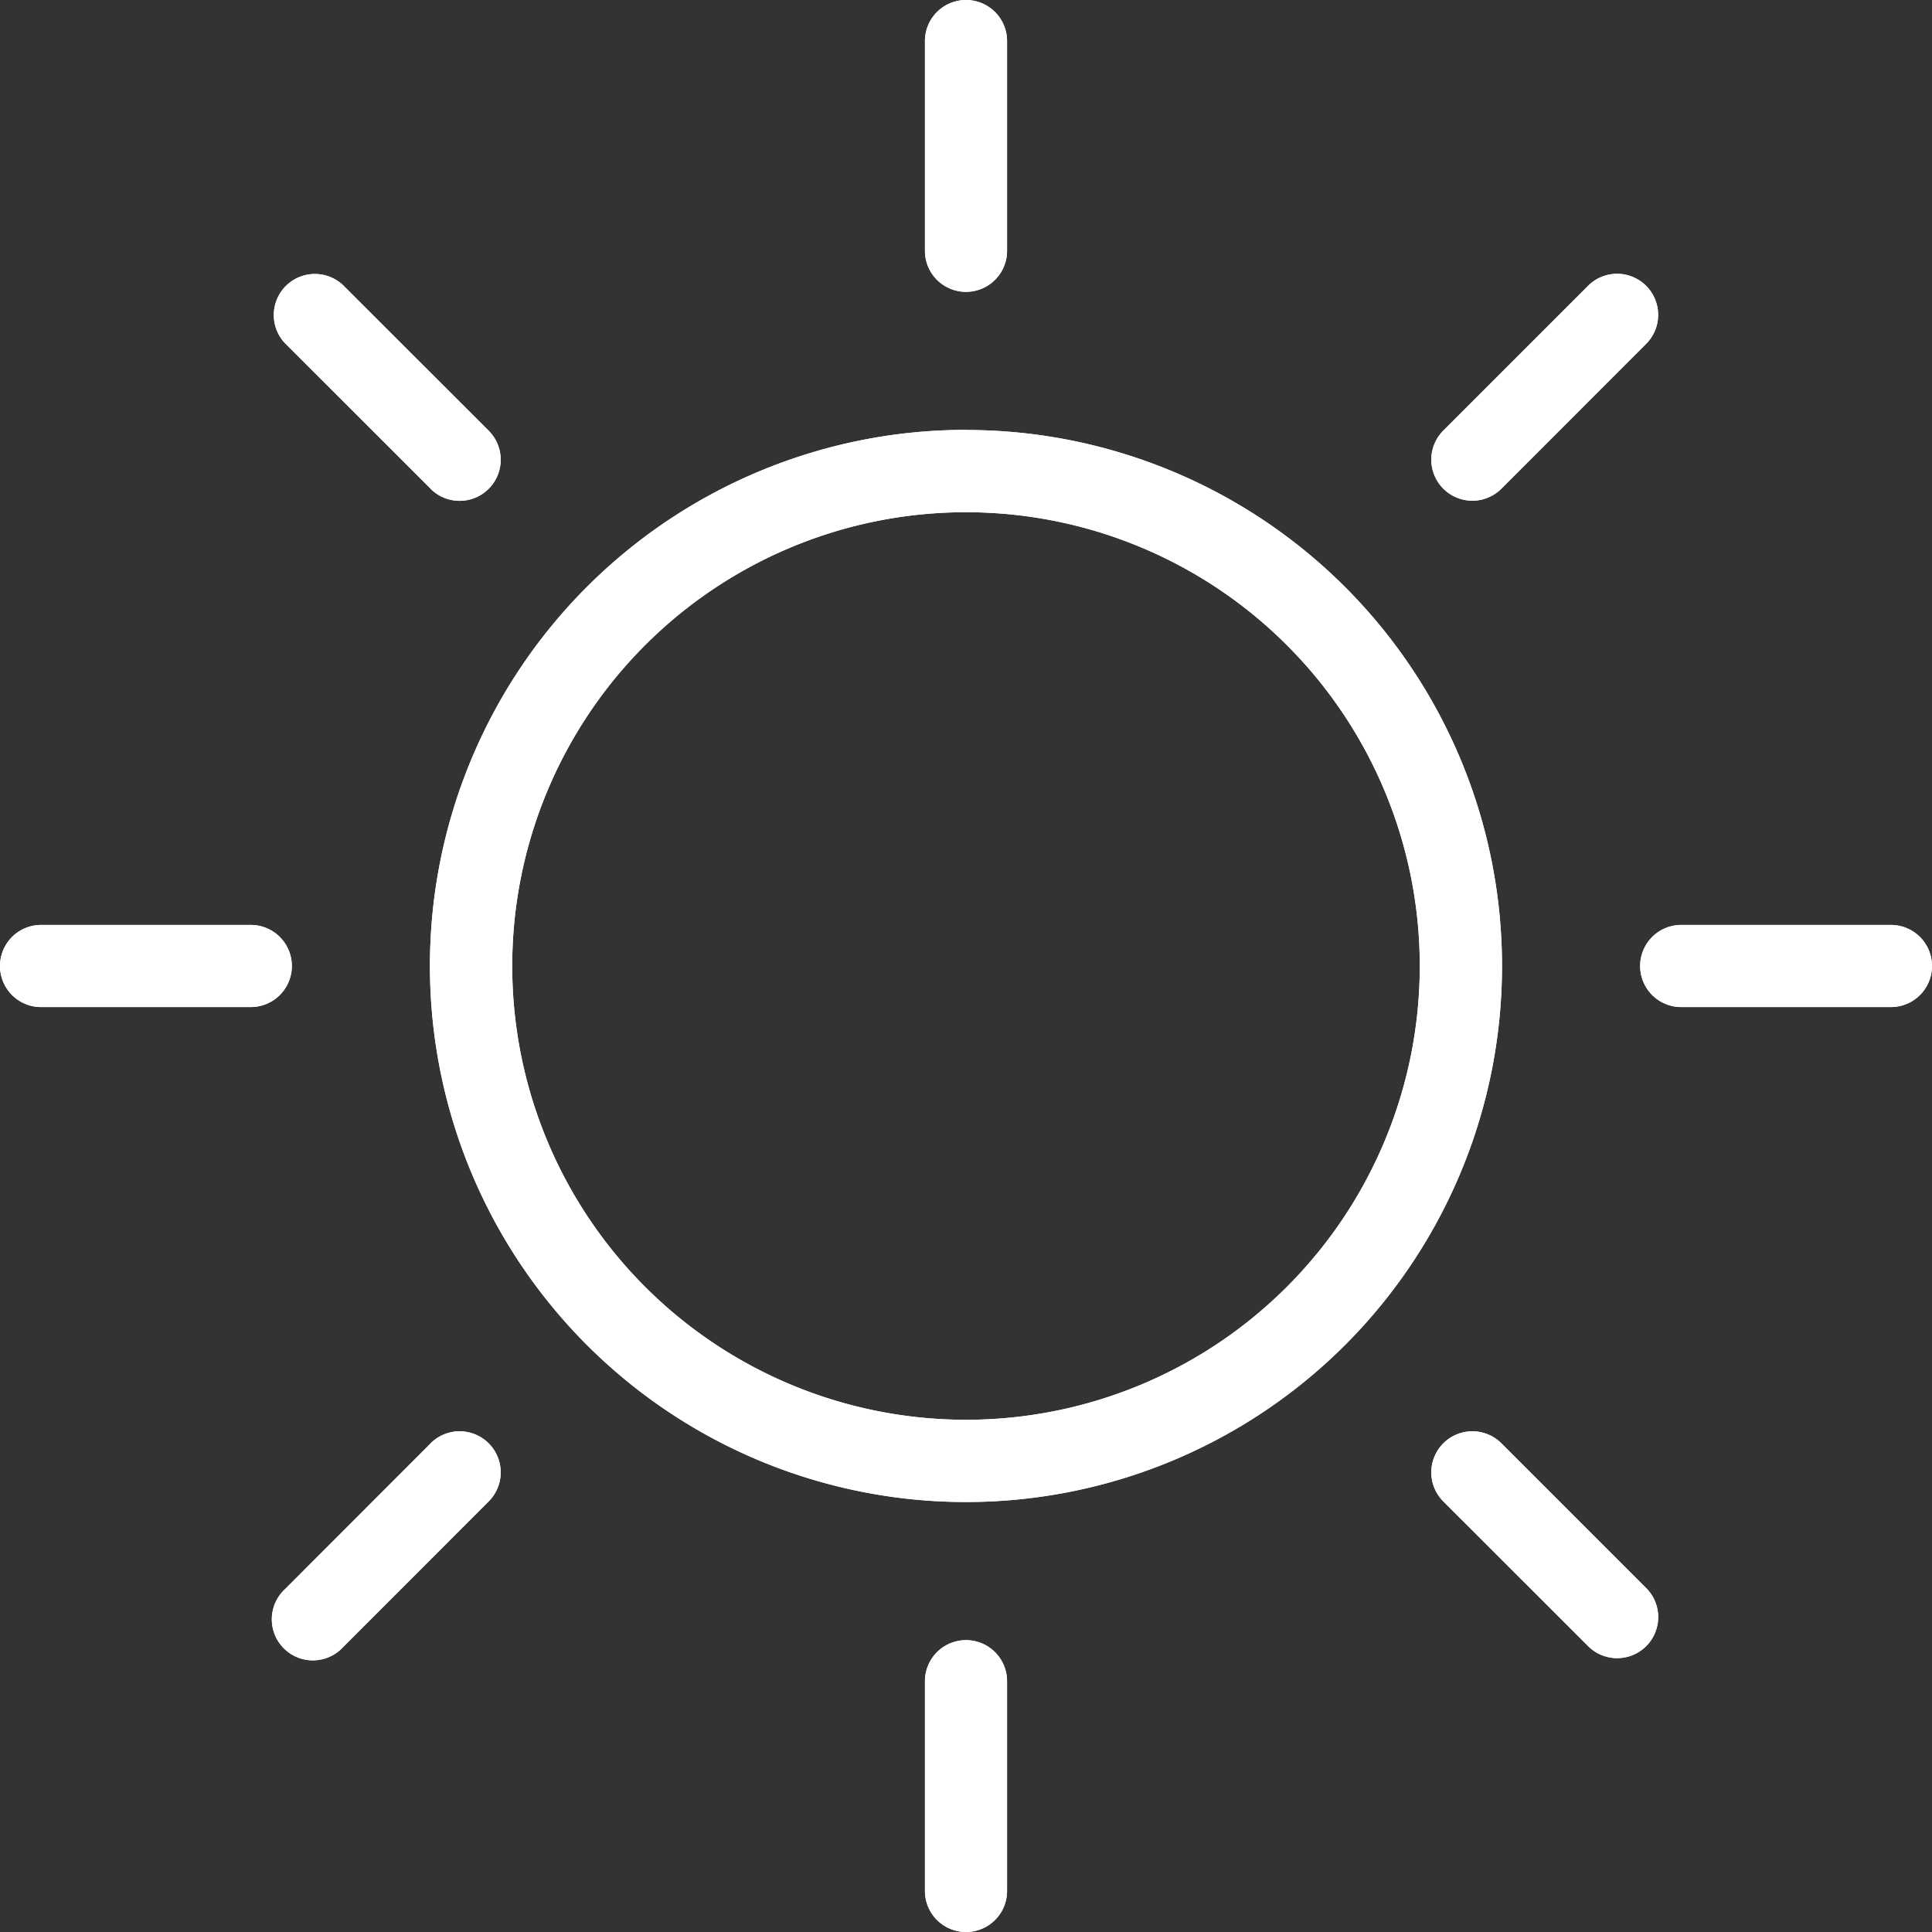 <svg width="16" height="16" xmlns="http://www.w3.org/2000/svg"><rect width="100%" height="100%" fill="#333333" stroke="none"/><g fill="#FFF"><path d="M8 3.561a4.439 4.439 0 110 8.878A4.439 4.439 0 018 3.56zm0 8.197a3.758 3.758 0 100-7.516 3.758 3.758 0 000 7.516zm.34-9.681a.34.34 0 11-.68 0V.34a.34.34 0 11.68 0v1.737zM8 13.583a.34.34 0 01.34.34v1.737a.34.34 0 01-.68 0v-1.737a.34.34 0 01.34-.34zm7.66-5.923a.34.34 0 010 .68h-1.737a.34.34 0 110-.68h1.737zM2.417 8a.34.34 0 01-.34.34H.34a.34.34 0 110-.68h1.737a.34.34 0 01.34.34zm10.017-3.953a.34.34 0 11-.481-.481l1.208-1.208a.34.34 0 01.48.481l-1.207 1.208zm-8.868 7.906a.34.34 0 11.481.481L2.84 13.642a.34.34 0 11-.48-.481l1.207-1.208zm8.868 0l1.208 1.208a.34.34 0 01-.481.48l-1.208-1.207a.34.34 0 11.481-.481zM3.566 4.047L2.358 2.84a.34.34 0 01.481-.48l1.208 1.207a.34.34 0 11-.481.481z"/><path d="M8 3.561a4.439 4.439 0 110 8.878A4.439 4.439 0 018 3.56zm0 8.197a3.758 3.758 0 100-7.516 3.758 3.758 0 000 7.516zm.34-9.681a.34.34 0 11-.68 0V.34a.34.34 0 11.68 0v1.737zM8 13.583a.34.34 0 01.34.34v1.737a.34.34 0 01-.68 0v-1.737a.34.34 0 01.34-.34zm7.66-5.923a.34.34 0 010 .68h-1.737a.34.34 0 110-.68h1.737zM2.417 8a.34.34 0 01-.34.34H.34a.34.34 0 110-.68h1.737a.34.34 0 01.34.34zm10.017-3.953a.34.34 0 11-.481-.481l1.208-1.208a.34.34 0 01.48.481l-1.207 1.208zm-8.868 7.906a.34.34 0 11.481.481L2.84 13.642a.34.34 0 11-.48-.481l1.207-1.208zm8.868 0l1.208 1.208a.34.34 0 01-.481.48l-1.208-1.207a.34.34 0 11.481-.481zM3.566 4.047L2.358 2.84a.34.34 0 01.481-.48l1.208 1.207a.34.34 0 11-.481.481z"/></g></svg>